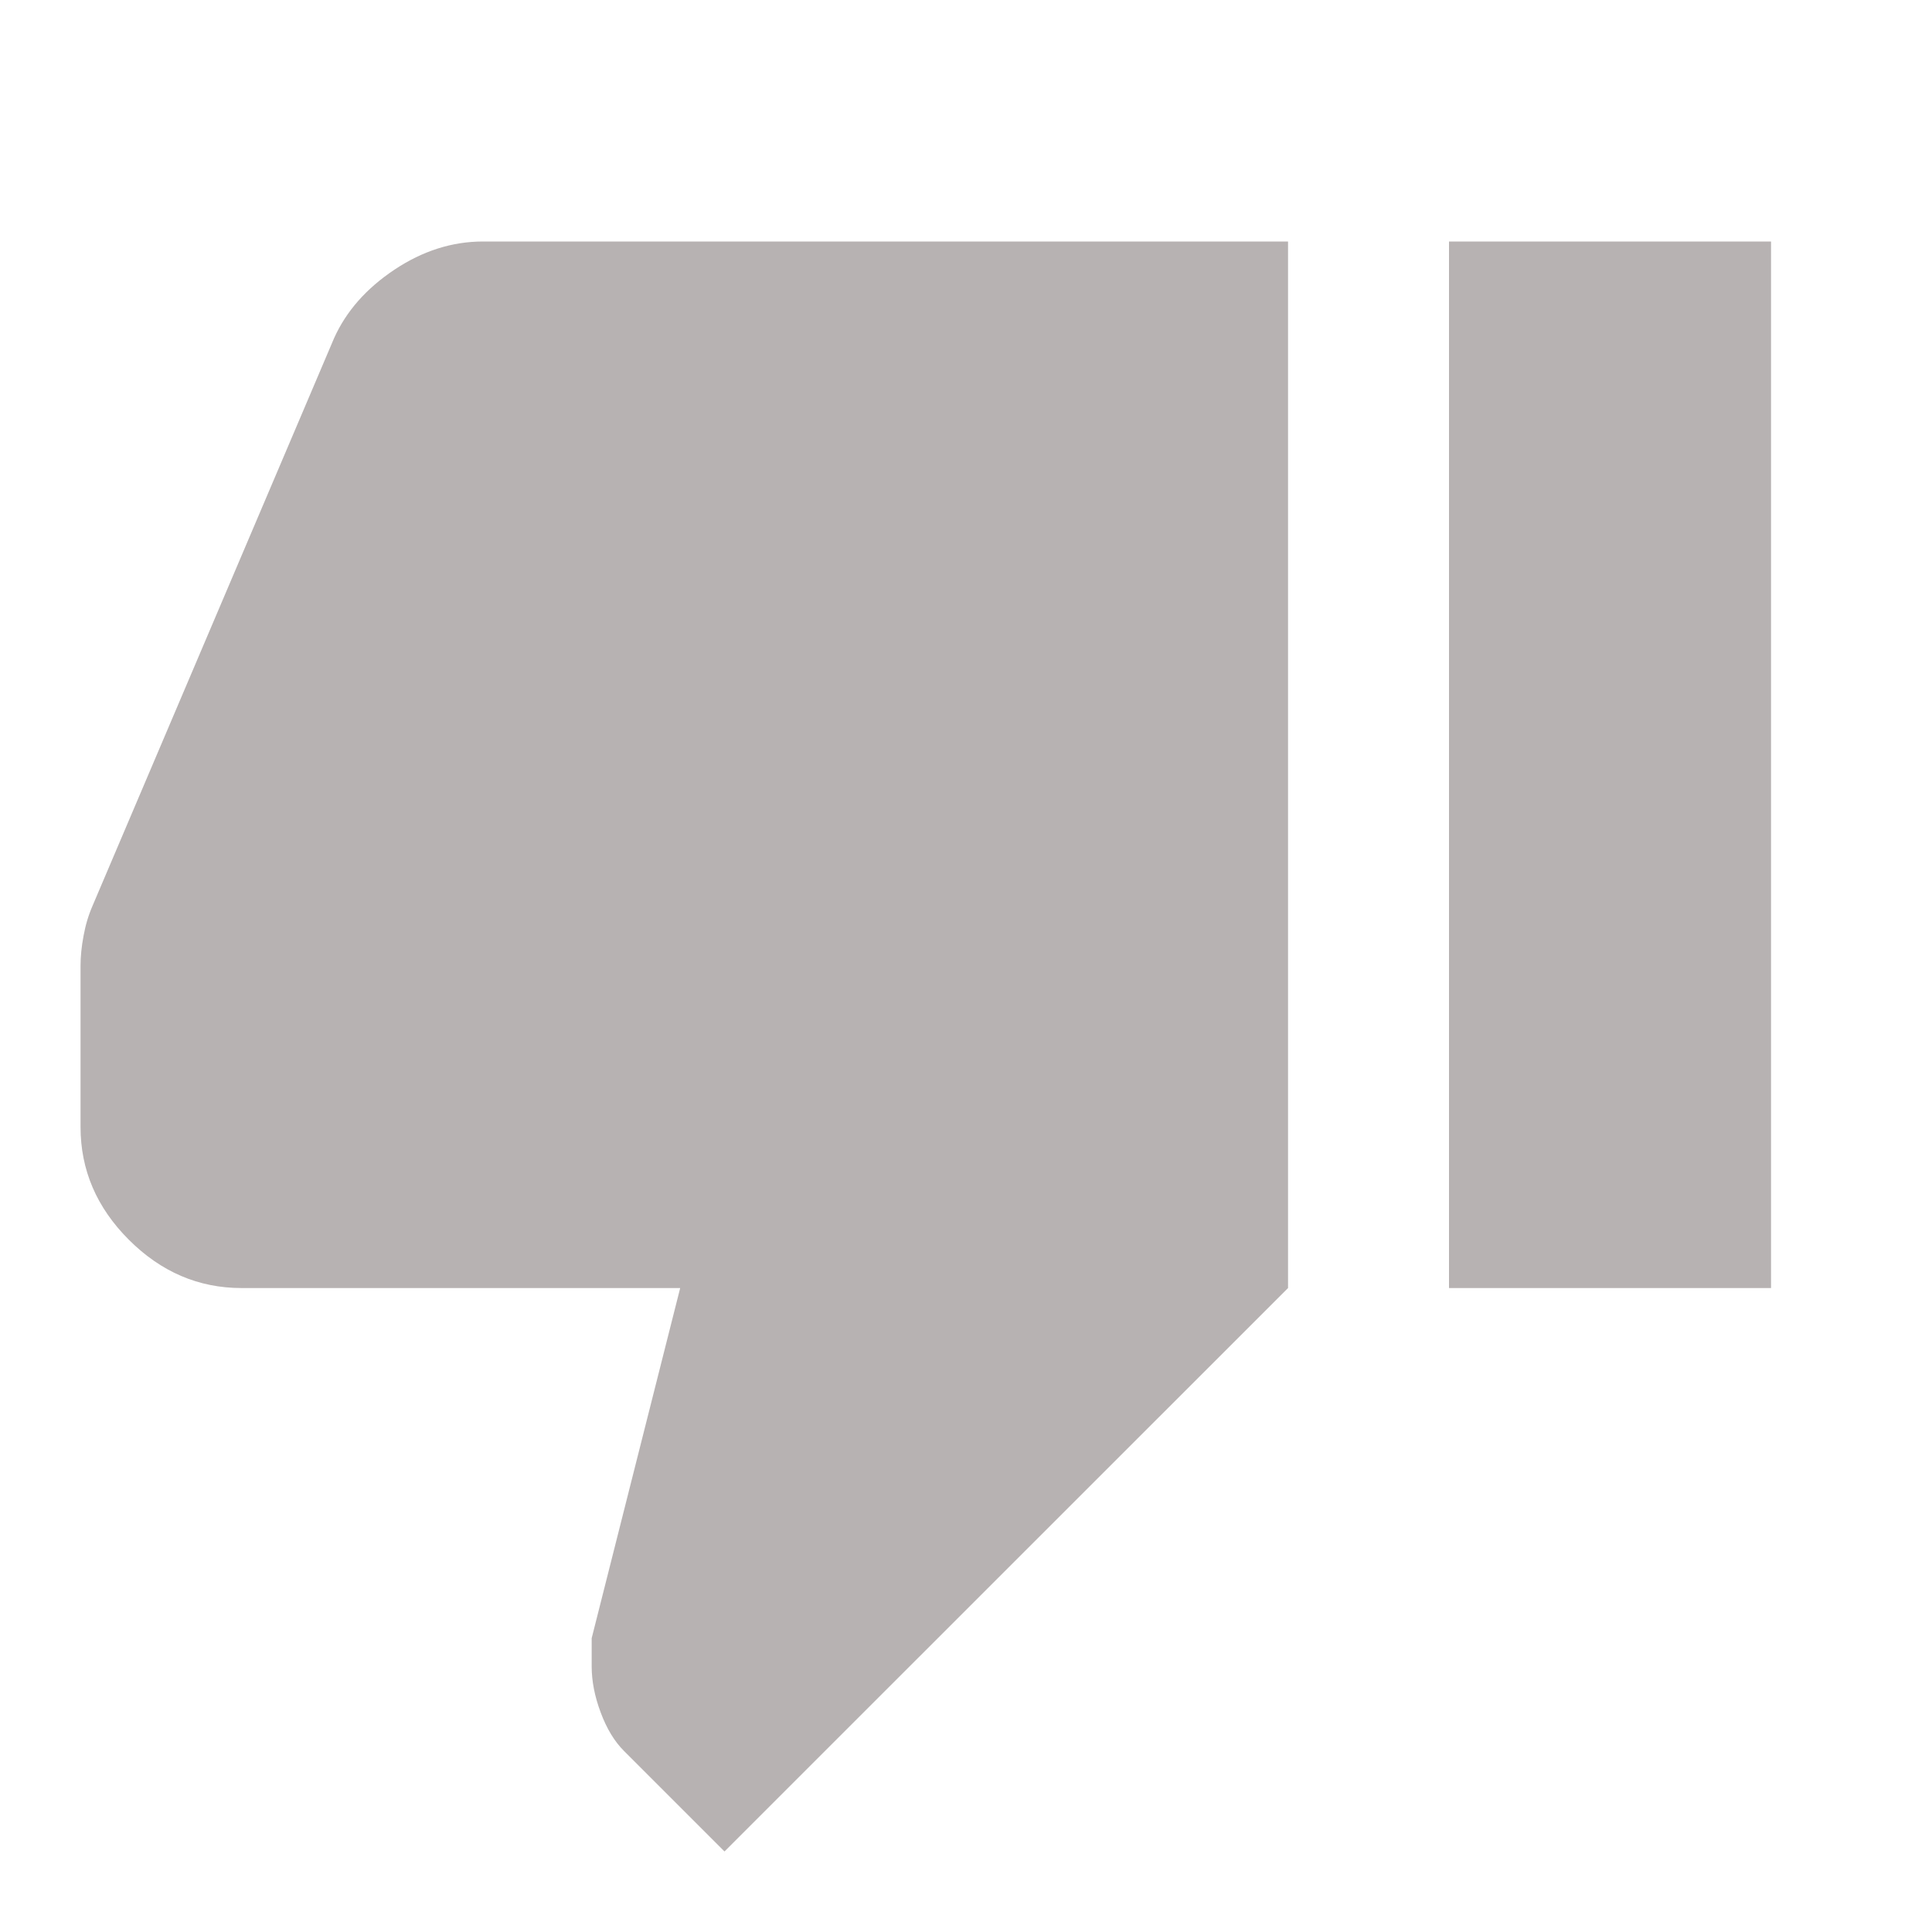 <svg width="16" height="16" viewBox="0 0 16 16" fill="none" xmlns="http://www.w3.org/2000/svg">
<path d="M4 2H10.667V10.667L6 15.333L5.167 14.5C5.089 14.422 5.025 14.317 4.975 14.183C4.925 14.05 4.9 13.922 4.9 13.8V13.567L5.633 10.667H2C1.644 10.667 1.333 10.533 1.067 10.267C0.8 10 0.667 9.689 0.667 9.333V8C0.667 7.922 0.675 7.839 0.692 7.75C0.708 7.661 0.733 7.578 0.767 7.5L2.767 2.8C2.867 2.578 3.033 2.389 3.267 2.233C3.5 2.078 3.744 2 4 2ZM12 10.667V2H14.667V10.667H12Z" fill="#B7B2B2"/>
</svg>
